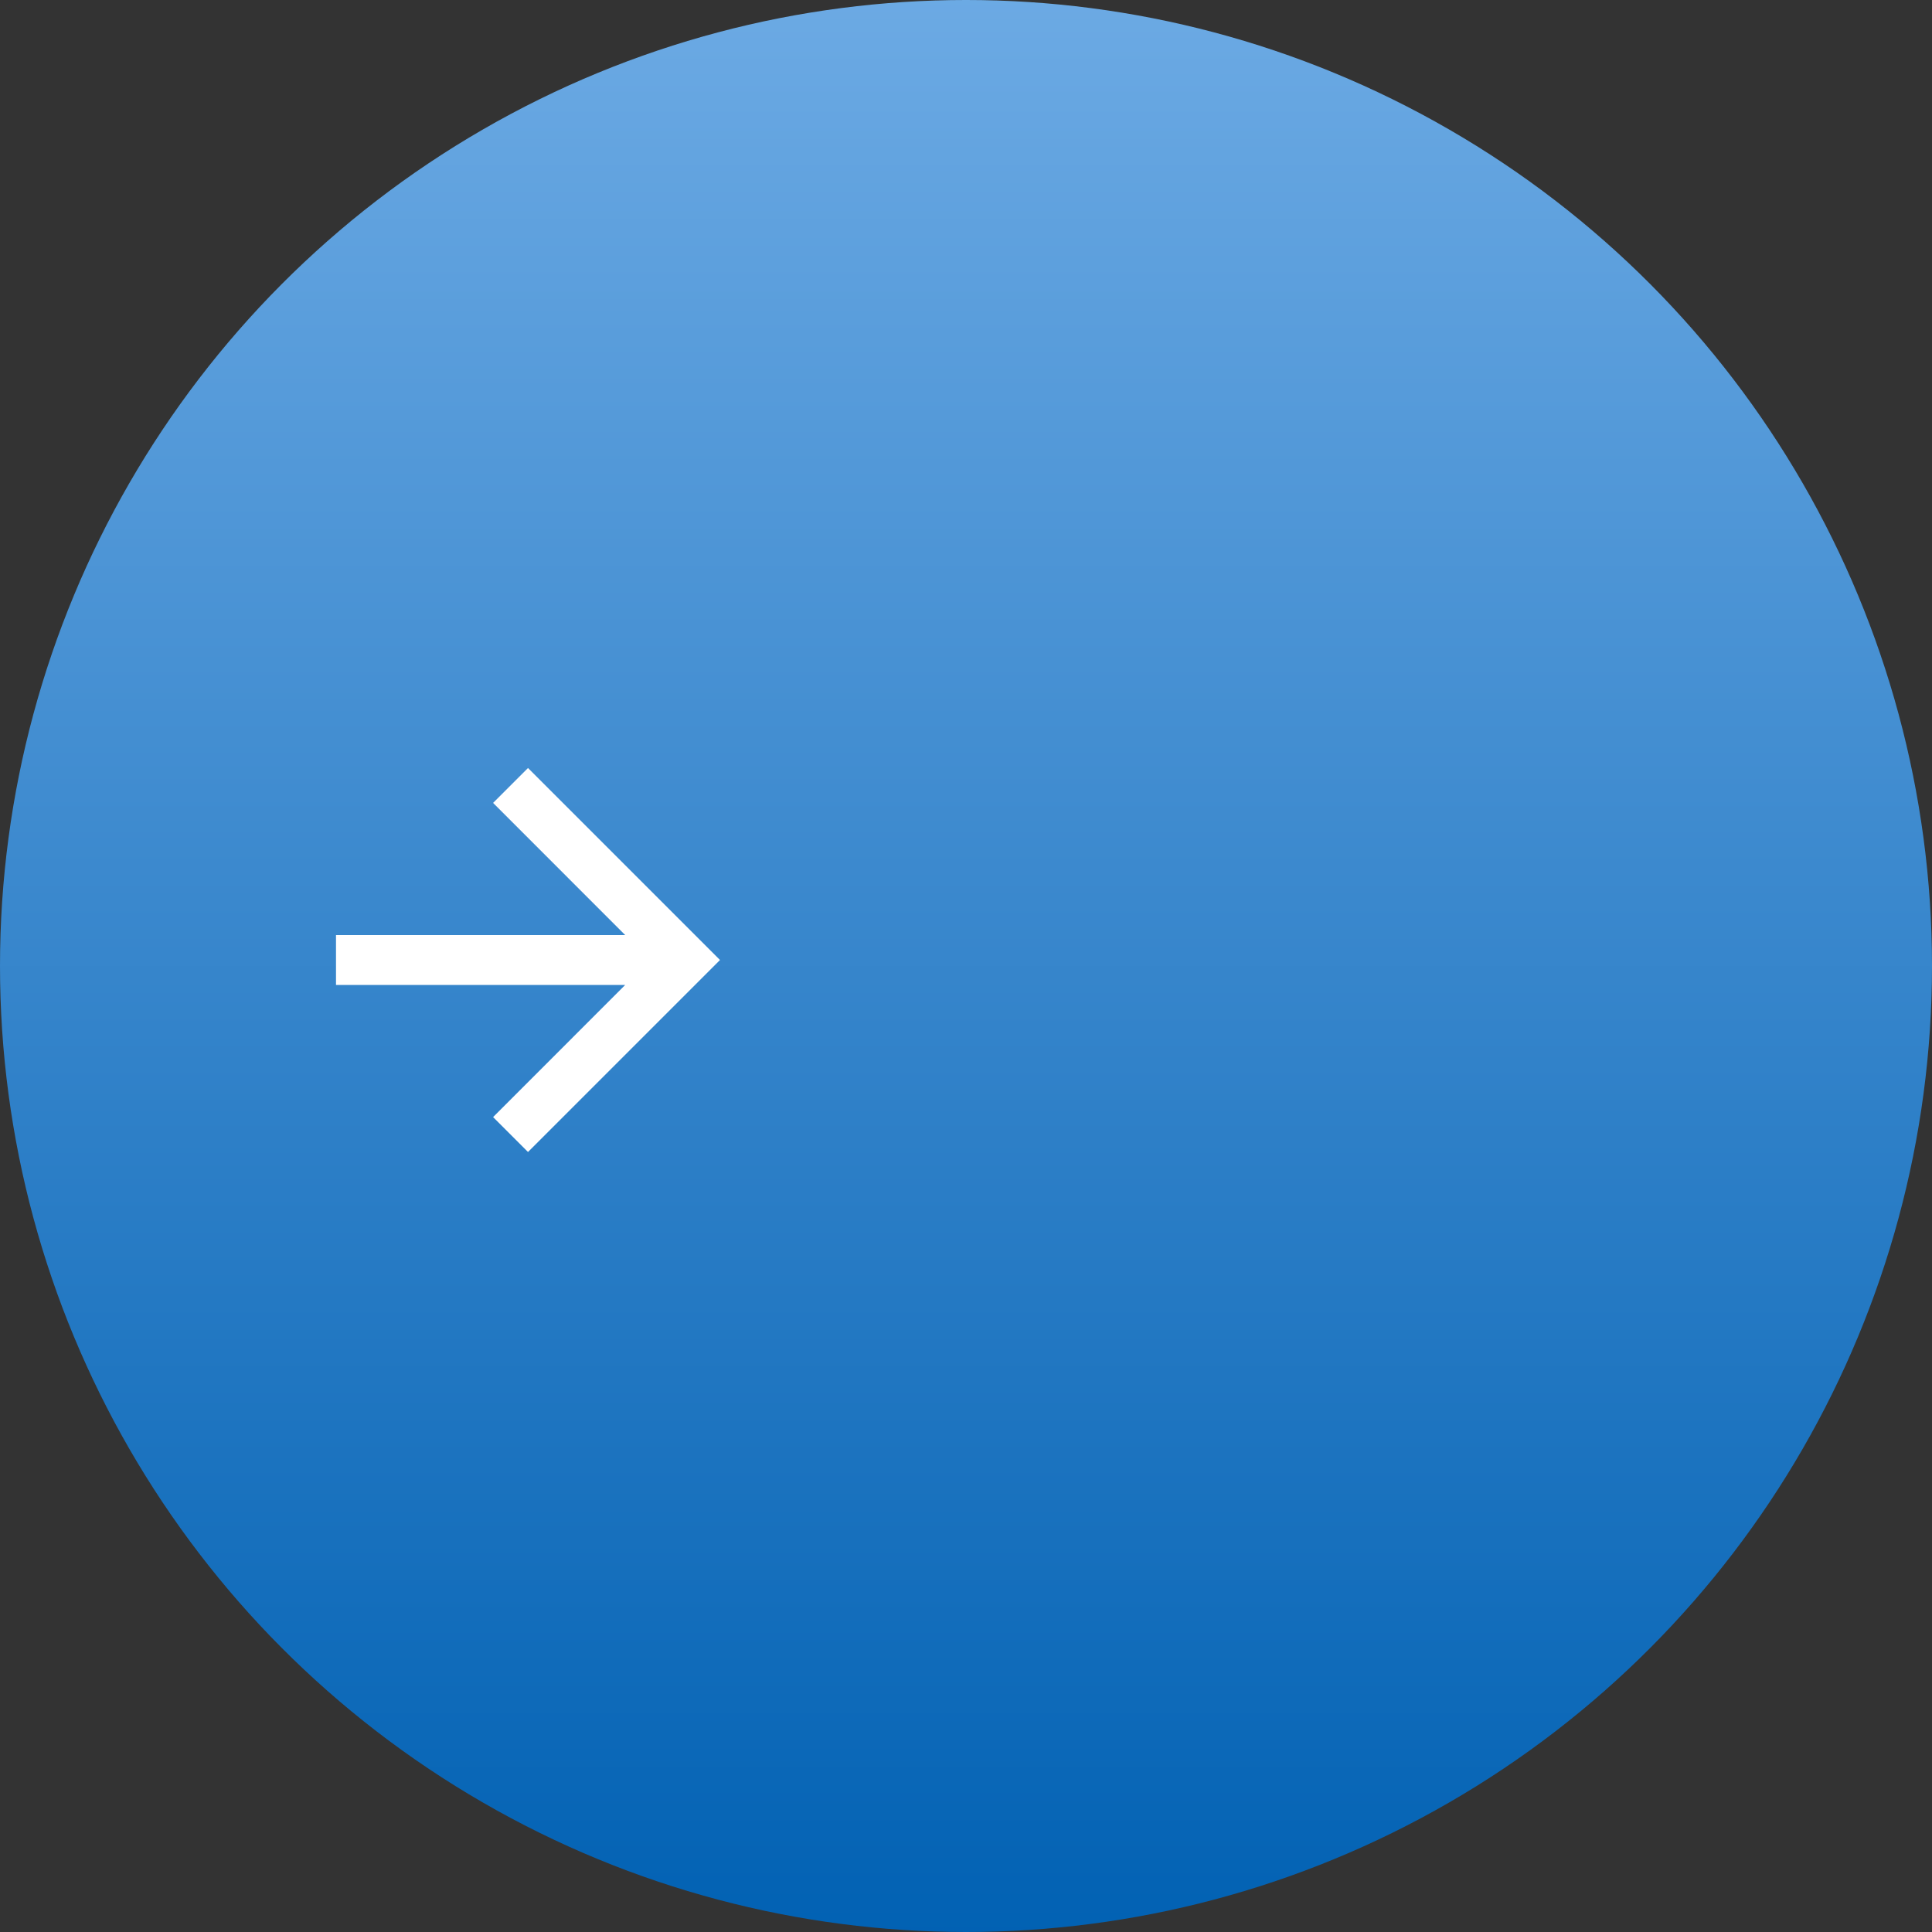 <svg xmlns="http://www.w3.org/2000/svg" xmlns:xlink="http://www.w3.org/1999/xlink" width="161" height="161" viewBox="0 0 161 161">
  <rect x="0" y="0" width="161" height="161" fill="#333333" stroke="none"/>
  <defs>
    <linearGradient id="linear-gradient" x1="0.5" x2="0.5" y2="1" gradientUnits="objectBoundingBox">
      <stop offset="0" stop-color="#6caae4"/>
      <stop offset="1" stop-color="#0161b3"/>
    </linearGradient>
    <clipPath id="clip-path">
      <rect width="32" height="32" fill="none"/>
    </clipPath>
  </defs>
  <g id="Raggruppa_230" data-name="Raggruppa 230" transform="translate(-1840 -591)">
    <circle id="Ellisse_285" data-name="Ellisse 285" cx="80.5" cy="80.5" r="80.5" transform="translate(1840 591)" fill="url(#linear-gradient)"/>
    <g id="Componente_88_2" data-name="Componente 88 – 2" transform="translate(1868 655)" clip-path="url(#clip-path)">
      <g id="Symbol_5" data-name="Symbol 5" transform="translate(406 -987) rotate(90)">
        <path id="Tracciato_10" data-name="Tracciato 10" d="M16,0,13.091,2.909,24.1,13.922H0v4.156H24.1L13.091,29.091,16,32,32,16Z" transform="translate(987 406) rotate(-90)" fill="#fff"/>
      </g>
    </g>
  </g>
</svg>
